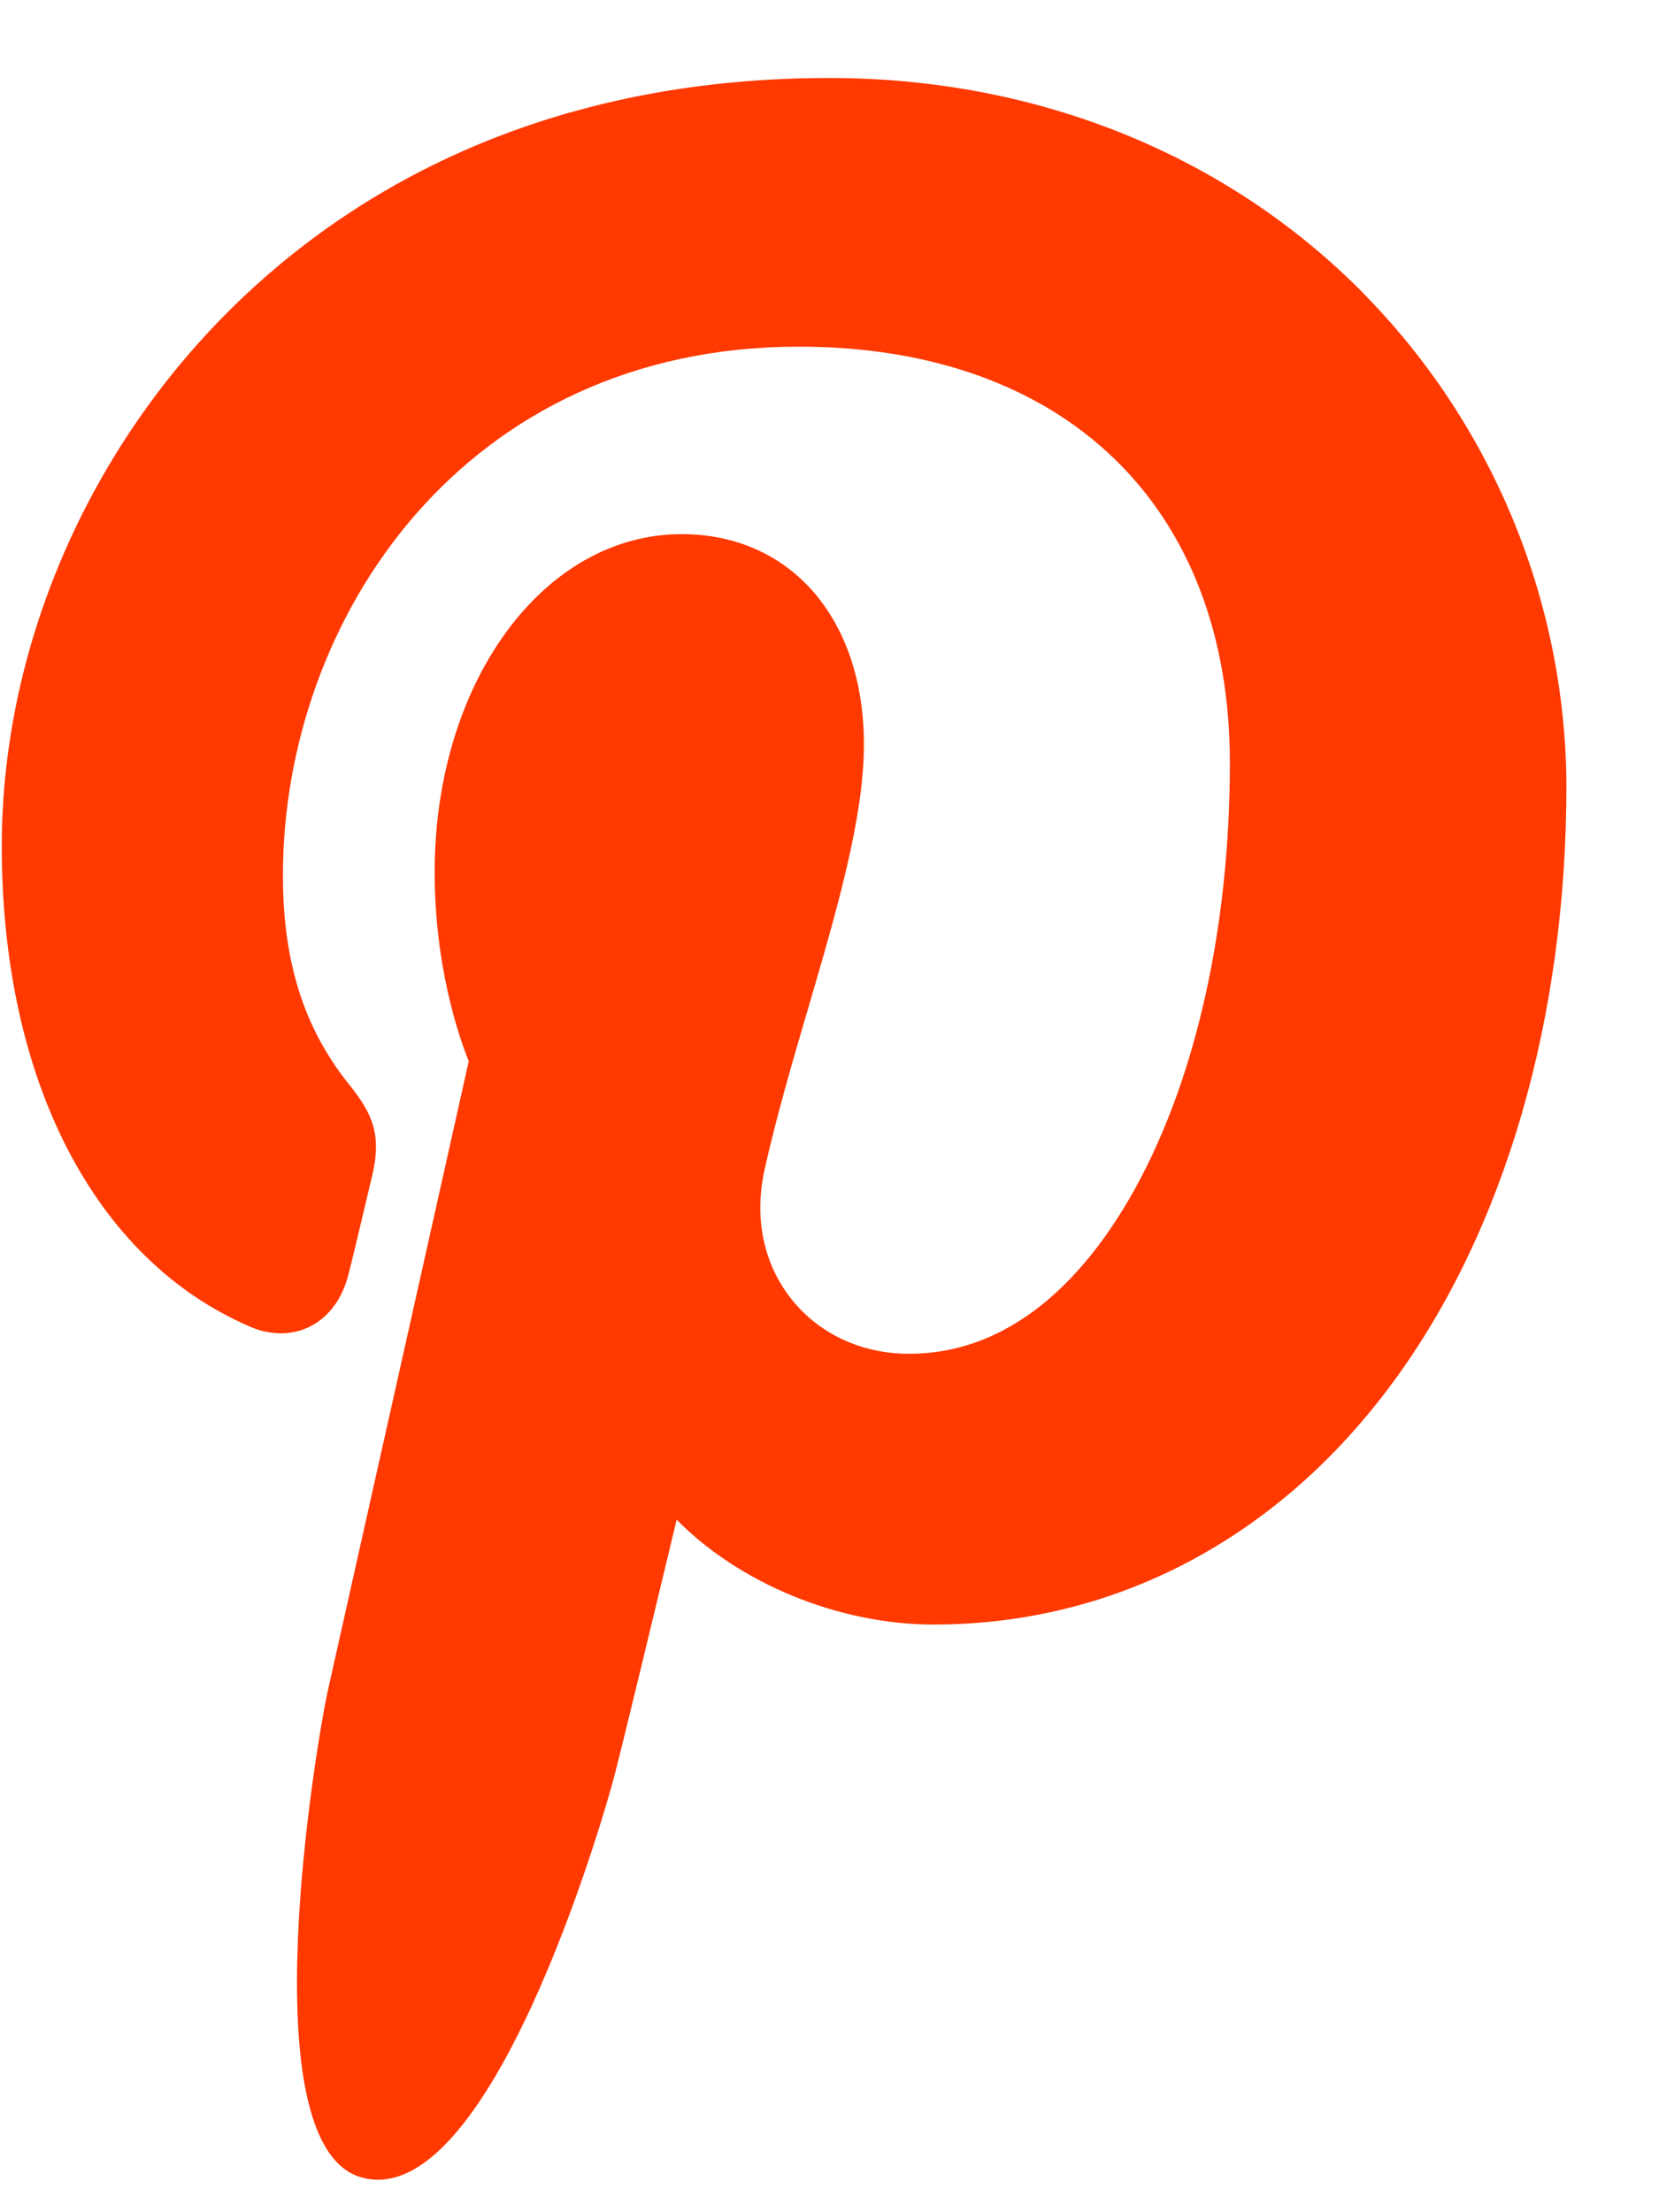<svg width="15" height="20" viewBox="0 0 15 20" fill="none" xmlns="http://www.w3.org/2000/svg">
<g clip-path="url(#clip0_918_1077)">
<path d="M12.328 2.652C11.09 1.397 9.375 0.705 7.5 0.705C4.637 0.705 2.876 1.944 1.903 2.983C0.703 4.264 0.016 5.965 0.016 7.65C0.016 9.765 0.854 11.388 2.257 11.992C2.345 12.032 2.441 12.053 2.539 12.054C2.835 12.054 3.069 11.849 3.151 11.521C3.199 11.333 3.308 10.869 3.356 10.667C3.458 10.269 3.376 10.077 3.153 9.8C2.747 9.293 2.558 8.694 2.558 7.914C2.558 5.596 4.193 3.134 7.223 3.134C9.627 3.134 11.12 4.576 11.12 6.897C11.12 8.362 10.821 9.719 10.278 10.718C9.901 11.412 9.238 12.239 8.218 12.239C7.778 12.239 7.382 12.049 7.133 11.715C6.897 11.401 6.819 10.994 6.914 10.57C7.021 10.091 7.167 9.592 7.309 9.109C7.567 8.227 7.811 7.394 7.811 6.729C7.811 5.593 7.148 4.829 6.163 4.829C4.911 4.829 3.93 6.171 3.93 7.885C3.93 8.725 4.142 9.354 4.238 9.595C4.08 10.301 3.142 14.495 2.964 15.285C2.862 15.747 2.242 19.394 3.267 19.685C4.419 20.011 5.449 16.46 5.554 16.059C5.639 15.732 5.936 14.499 6.118 13.739C6.674 14.305 7.569 14.687 8.441 14.687C10.083 14.687 11.56 13.907 12.599 12.491C13.608 11.117 14.163 9.202 14.163 7.099C14.154 5.435 13.495 3.839 12.328 2.653V2.652Z" fill="#FF3900"/>
</g>
<defs>
<clipPath id="clip0_918_1077">
<rect width="15" height="20" fill="white"/>
</clipPath>
</defs>
</svg>
